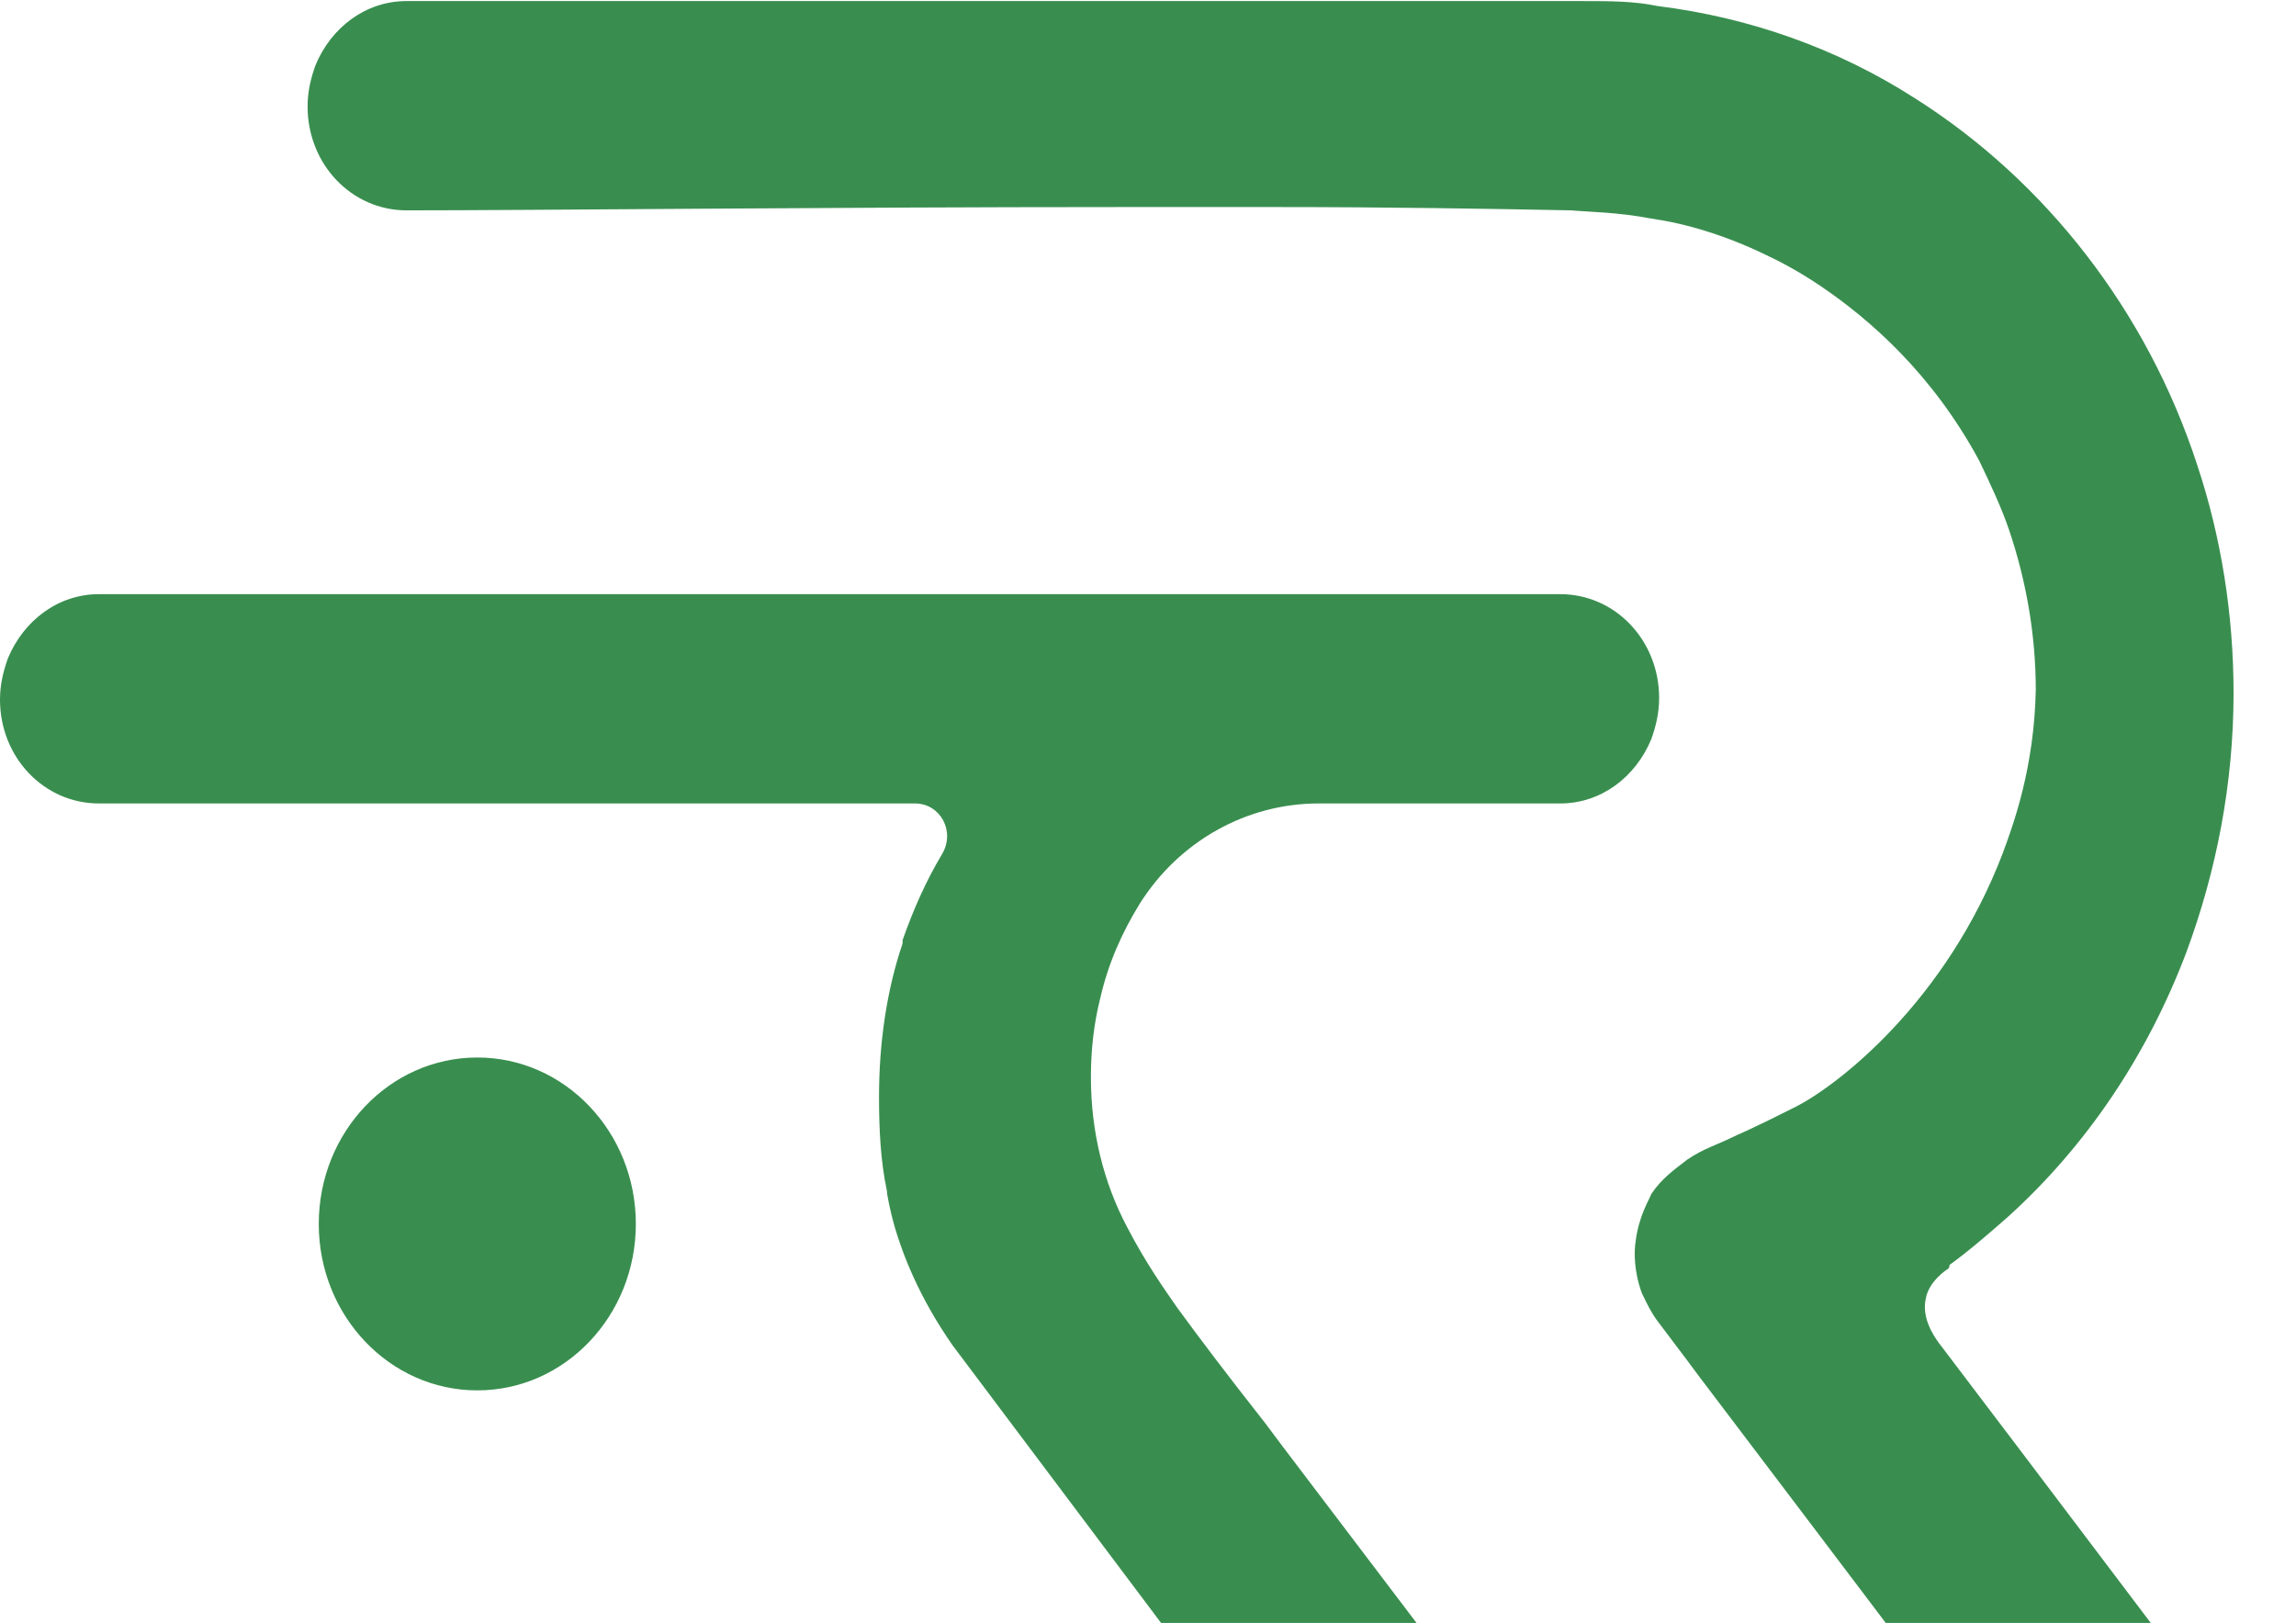 <svg width="399" height="282" viewBox="0 0 399 282" fill="none" xmlns="http://www.w3.org/2000/svg">
<path d="M340.423 434.827L339.338 435.687C331.973 441.986 321.058 440.552 315.057 432.82C265.139 366.39 215.494 300.247 165.577 233.816C159.575 225.226 156.845 217.782 155.481 213.2C154.662 210.337 154.122 207.474 154.122 206.901C153.031 201.747 152.757 196.305 152.757 190.578C152.757 181.129 154.118 171.968 156.846 163.951C156.846 163.951 156.846 163.664 156.846 163.377C158.755 157.937 160.937 153.068 163.665 148.487C166.12 144.478 163.395 139.609 159.03 139.609H17.188C7.641 139.609 0 131.595 0 121.573C0 118.996 0.547 116.705 1.365 114.414C4.093 107.829 10.096 103.243 17.188 103.243H271.144C280.691 103.243 288.325 111.264 288.325 121.286C288.325 123.863 287.779 126.154 286.96 128.445C284.232 135.03 278.236 139.609 271.144 139.609H229.135C216.588 139.609 204.855 146.198 198.035 157.079C195.035 161.946 192.58 167.389 191.216 173.402C190.125 177.697 189.578 182.278 189.578 187.146C189.578 196.595 191.766 205.469 195.858 213.2C199.131 219.5 202.399 224.081 204.582 227.23C208.128 232.098 213.312 238.969 219.859 247.273L222.862 251.286L343.427 410.198C349.155 417.93 347.788 429.1 340.423 435.4V434.827Z" fill="#398E4F"/>
<path d="M391.972 336.635C384.334 342.934 373.146 341.786 366.872 333.769L314.228 264.19L295.135 238.988L293.224 236.416L288.043 229.544C286.952 228.112 286.131 226.389 285.312 224.671C283.948 220.949 283.954 217.518 284.227 215.8C284.772 211.219 286.678 208.354 286.95 207.495C288.86 204.632 291.042 203.201 293.224 201.483C296.224 199.479 297.863 199.188 301.954 197.184C301.954 197.184 304.685 196.041 312.05 192.318C319.415 188.596 338.232 173.992 348.052 148.221C349.961 143.067 353.506 133.332 353.779 119.874C353.779 110.424 352.145 100.976 349.144 92.1C347.78 88.091 345.872 84.084 343.963 80.075C335.78 64.899 324.868 55.449 316.412 49.722C312.594 47.145 309.318 45.428 306.863 44.283C299.77 40.847 292.952 38.836 286.95 37.977C280.949 36.832 276.039 36.838 273.039 36.551C258.582 36.265 240.855 35.978 222.033 35.978C213.032 35.978 204.03 35.978 194.756 35.978C144.838 35.978 92.736 36.551 70.641 36.551C61.094 36.551 53.453 28.53 53.453 18.508C53.453 15.931 54 13.64 54.818 11.35C57.546 4.764 63.549 0.186 70.641 0.186H275.223C279.587 0.186 283.951 0.186 288.043 1.045C304.136 3.05 319.409 8.485 332.775 17.075C355.415 31.392 373.147 54.012 381.876 80.928C385.967 93.241 388.149 106.703 388.149 120.447C388.149 136.196 385.154 151.373 379.971 165.404C373.152 183.444 362.51 199.188 348.871 211.501C345.598 214.364 342.328 217.229 338.782 219.806C338.782 220.092 338.781 220.379 338.236 220.666C338.236 220.666 335.232 222.668 334.686 225.531C333.868 228.967 336.052 232.118 336.871 233.263C356.238 258.747 375.601 284.516 394.968 310C400.97 318.018 399.882 329.762 392.245 336.348L391.972 336.635Z" fill="#398E4F"/>
<path d="M82.946 241.593C98.162 241.593 110.497 228.645 110.497 212.673C110.497 196.7 98.162 183.752 82.946 183.752C67.731 183.752 55.395 196.7 55.395 212.673C55.395 228.645 67.731 241.593 82.946 241.593Z" fill="#398E4F"/>
</svg>
